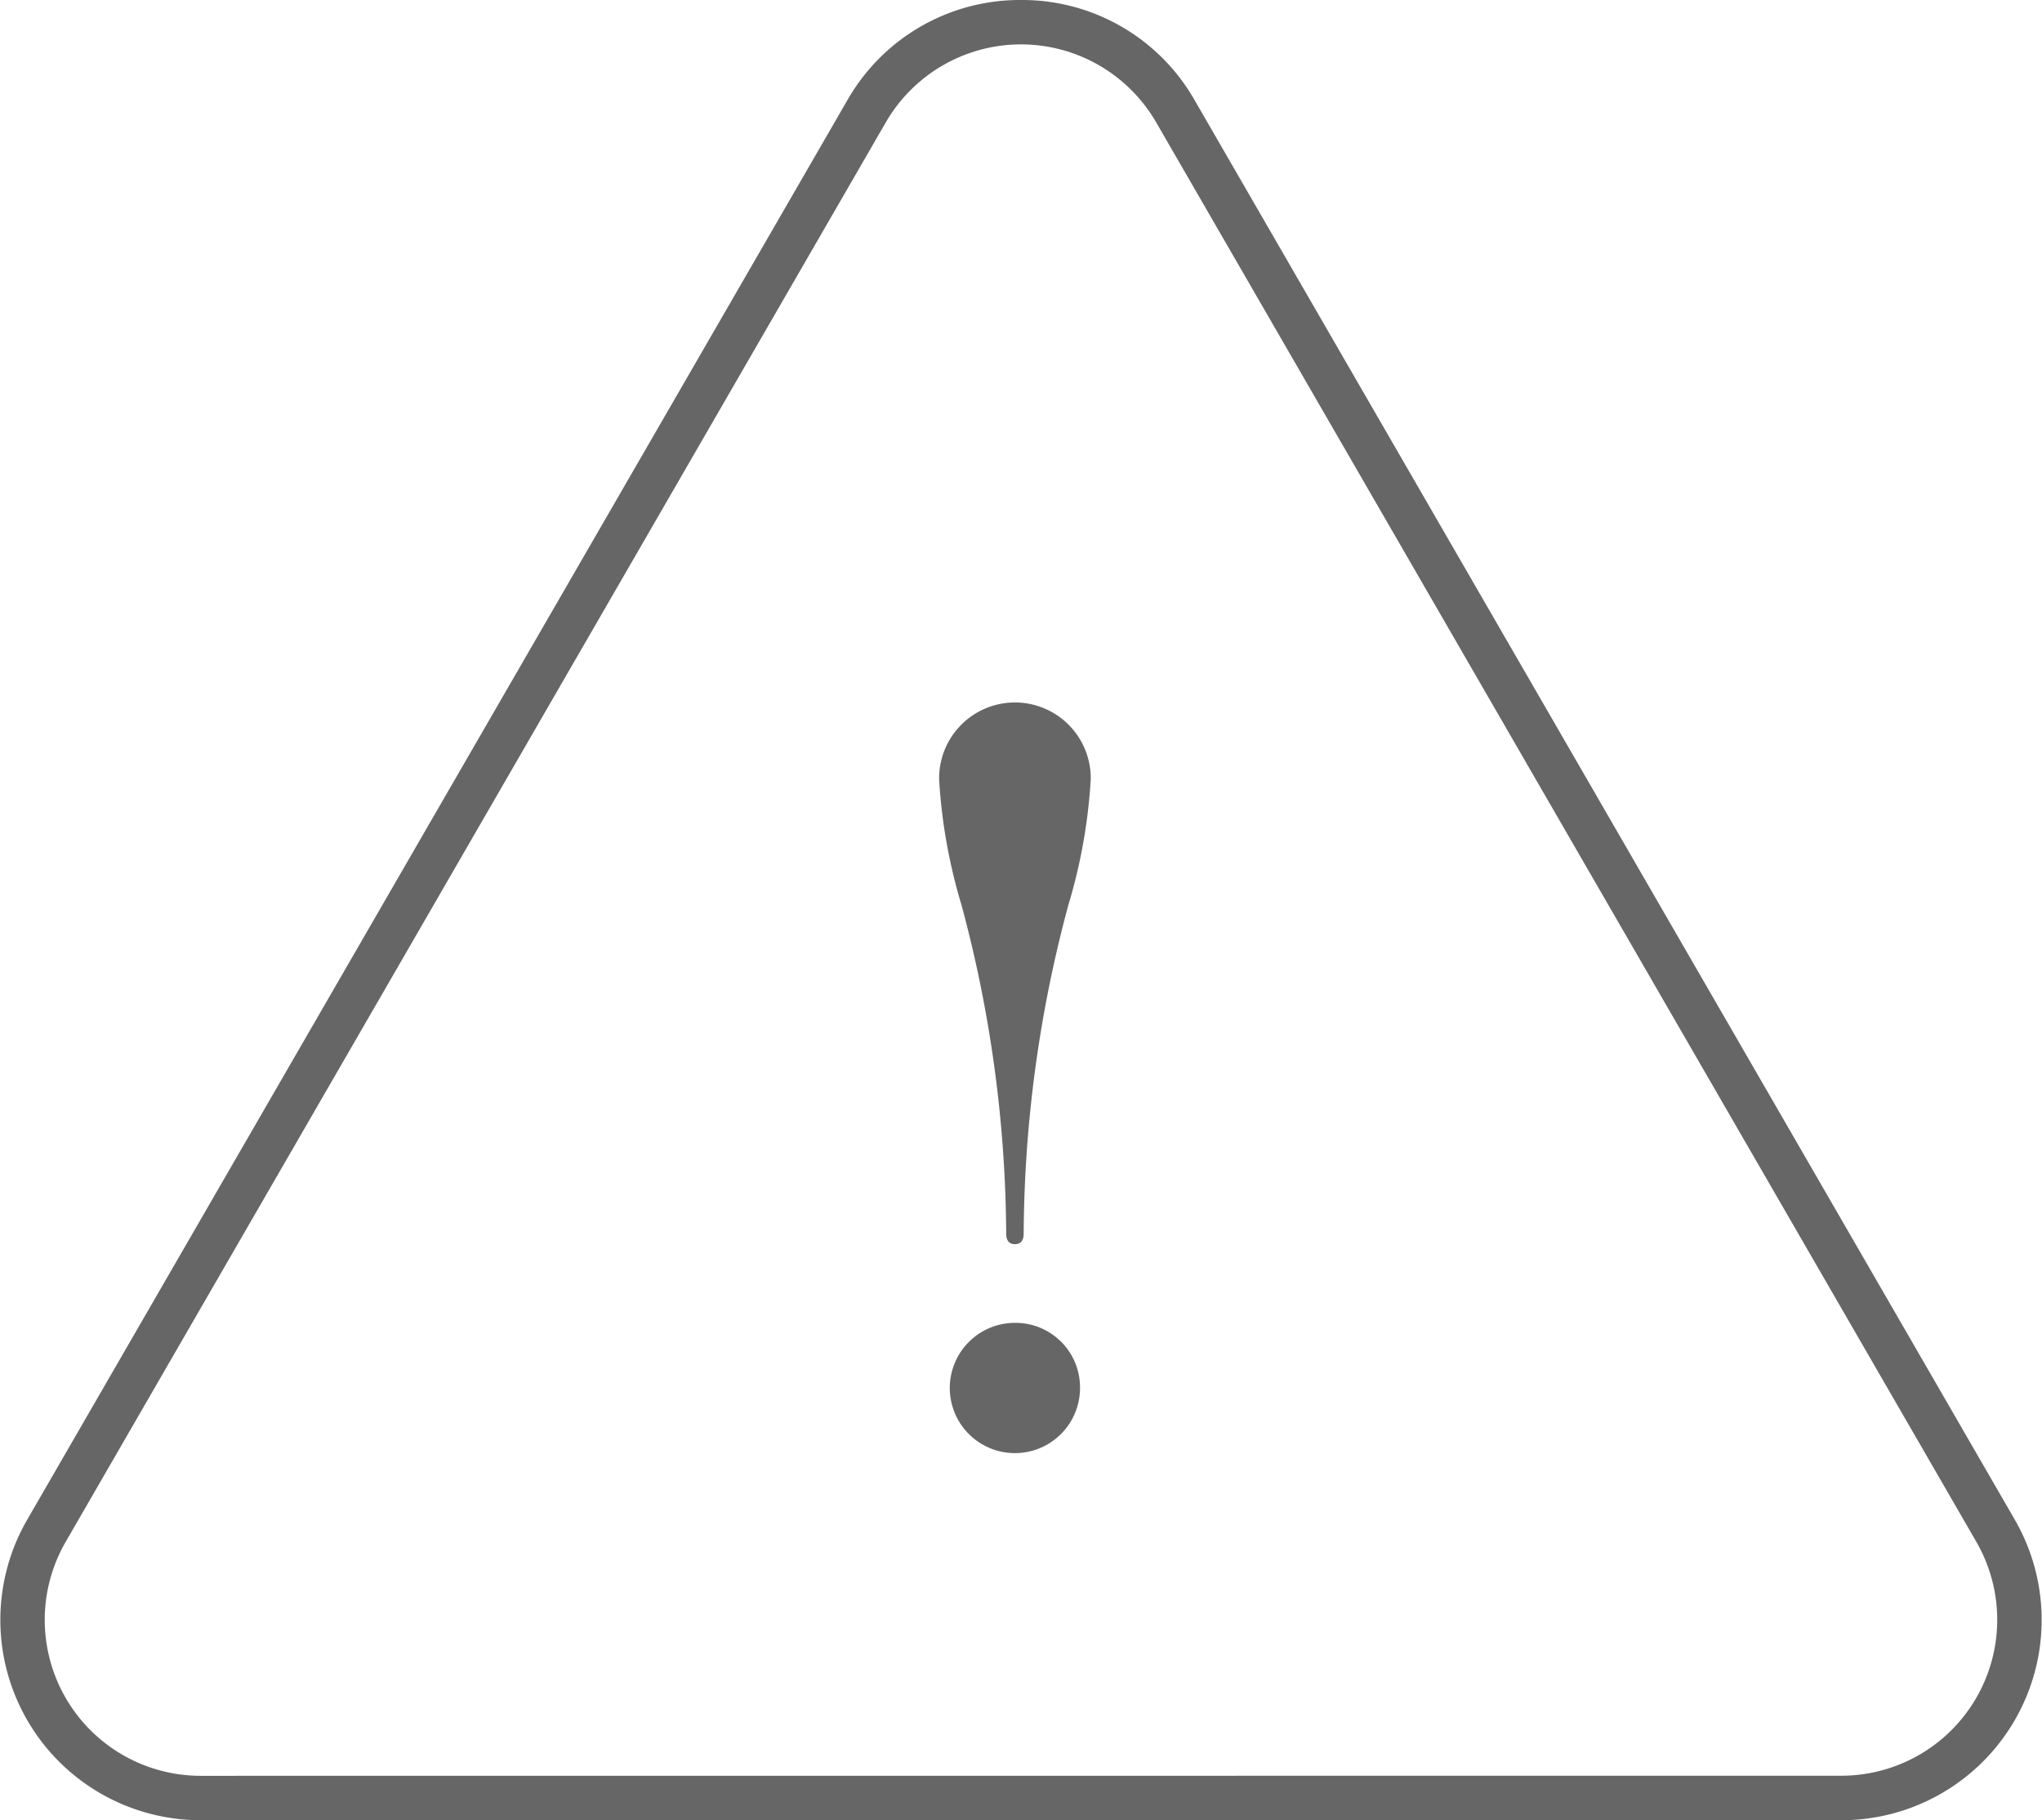 <svg xmlns="http://www.w3.org/2000/svg" width="92.005" height="82" viewBox="0 0 92.005 82"><g transform="translate(-1.538 -2.541)"><g transform="translate(1.54 1.541)"><path d="M47.532,1.533a8.943,8.943,0,0,1,7.823,4.512L92.31,70a9.025,9.025,0,0,1-7.822,13.538H10.577A9.025,9.025,0,0,1,2.755,70L39.71,6.046A8.942,8.942,0,0,1,47.532,1.533Zm36.955,80A7.025,7.025,0,0,0,90.579,71L53.623,7.046a7.037,7.037,0,0,0-12.182,0L4.487,71a7.025,7.025,0,0,0,6.09,10.537Z" transform="translate(-1.532 -0.533)" fill="#666"/><path d="M79.682,58.777a24.5,24.5,0,0,1-1.007,5.648,57.944,57.944,0,0,0-2.014,14.8c0,.262-.087.482-.394.482s-.394-.22-.394-.482a57.944,57.944,0,0,0-2.014-14.8,24.5,24.5,0,0,1-1.007-5.648,3.416,3.416,0,1,1,6.831,0M79.2,86.186a2.934,2.934,0,1,1-2.933-2.933A2.906,2.906,0,0,1,79.2,86.186" transform="translate(-30.54 -22.655)" fill="#666"/></g></g></svg>